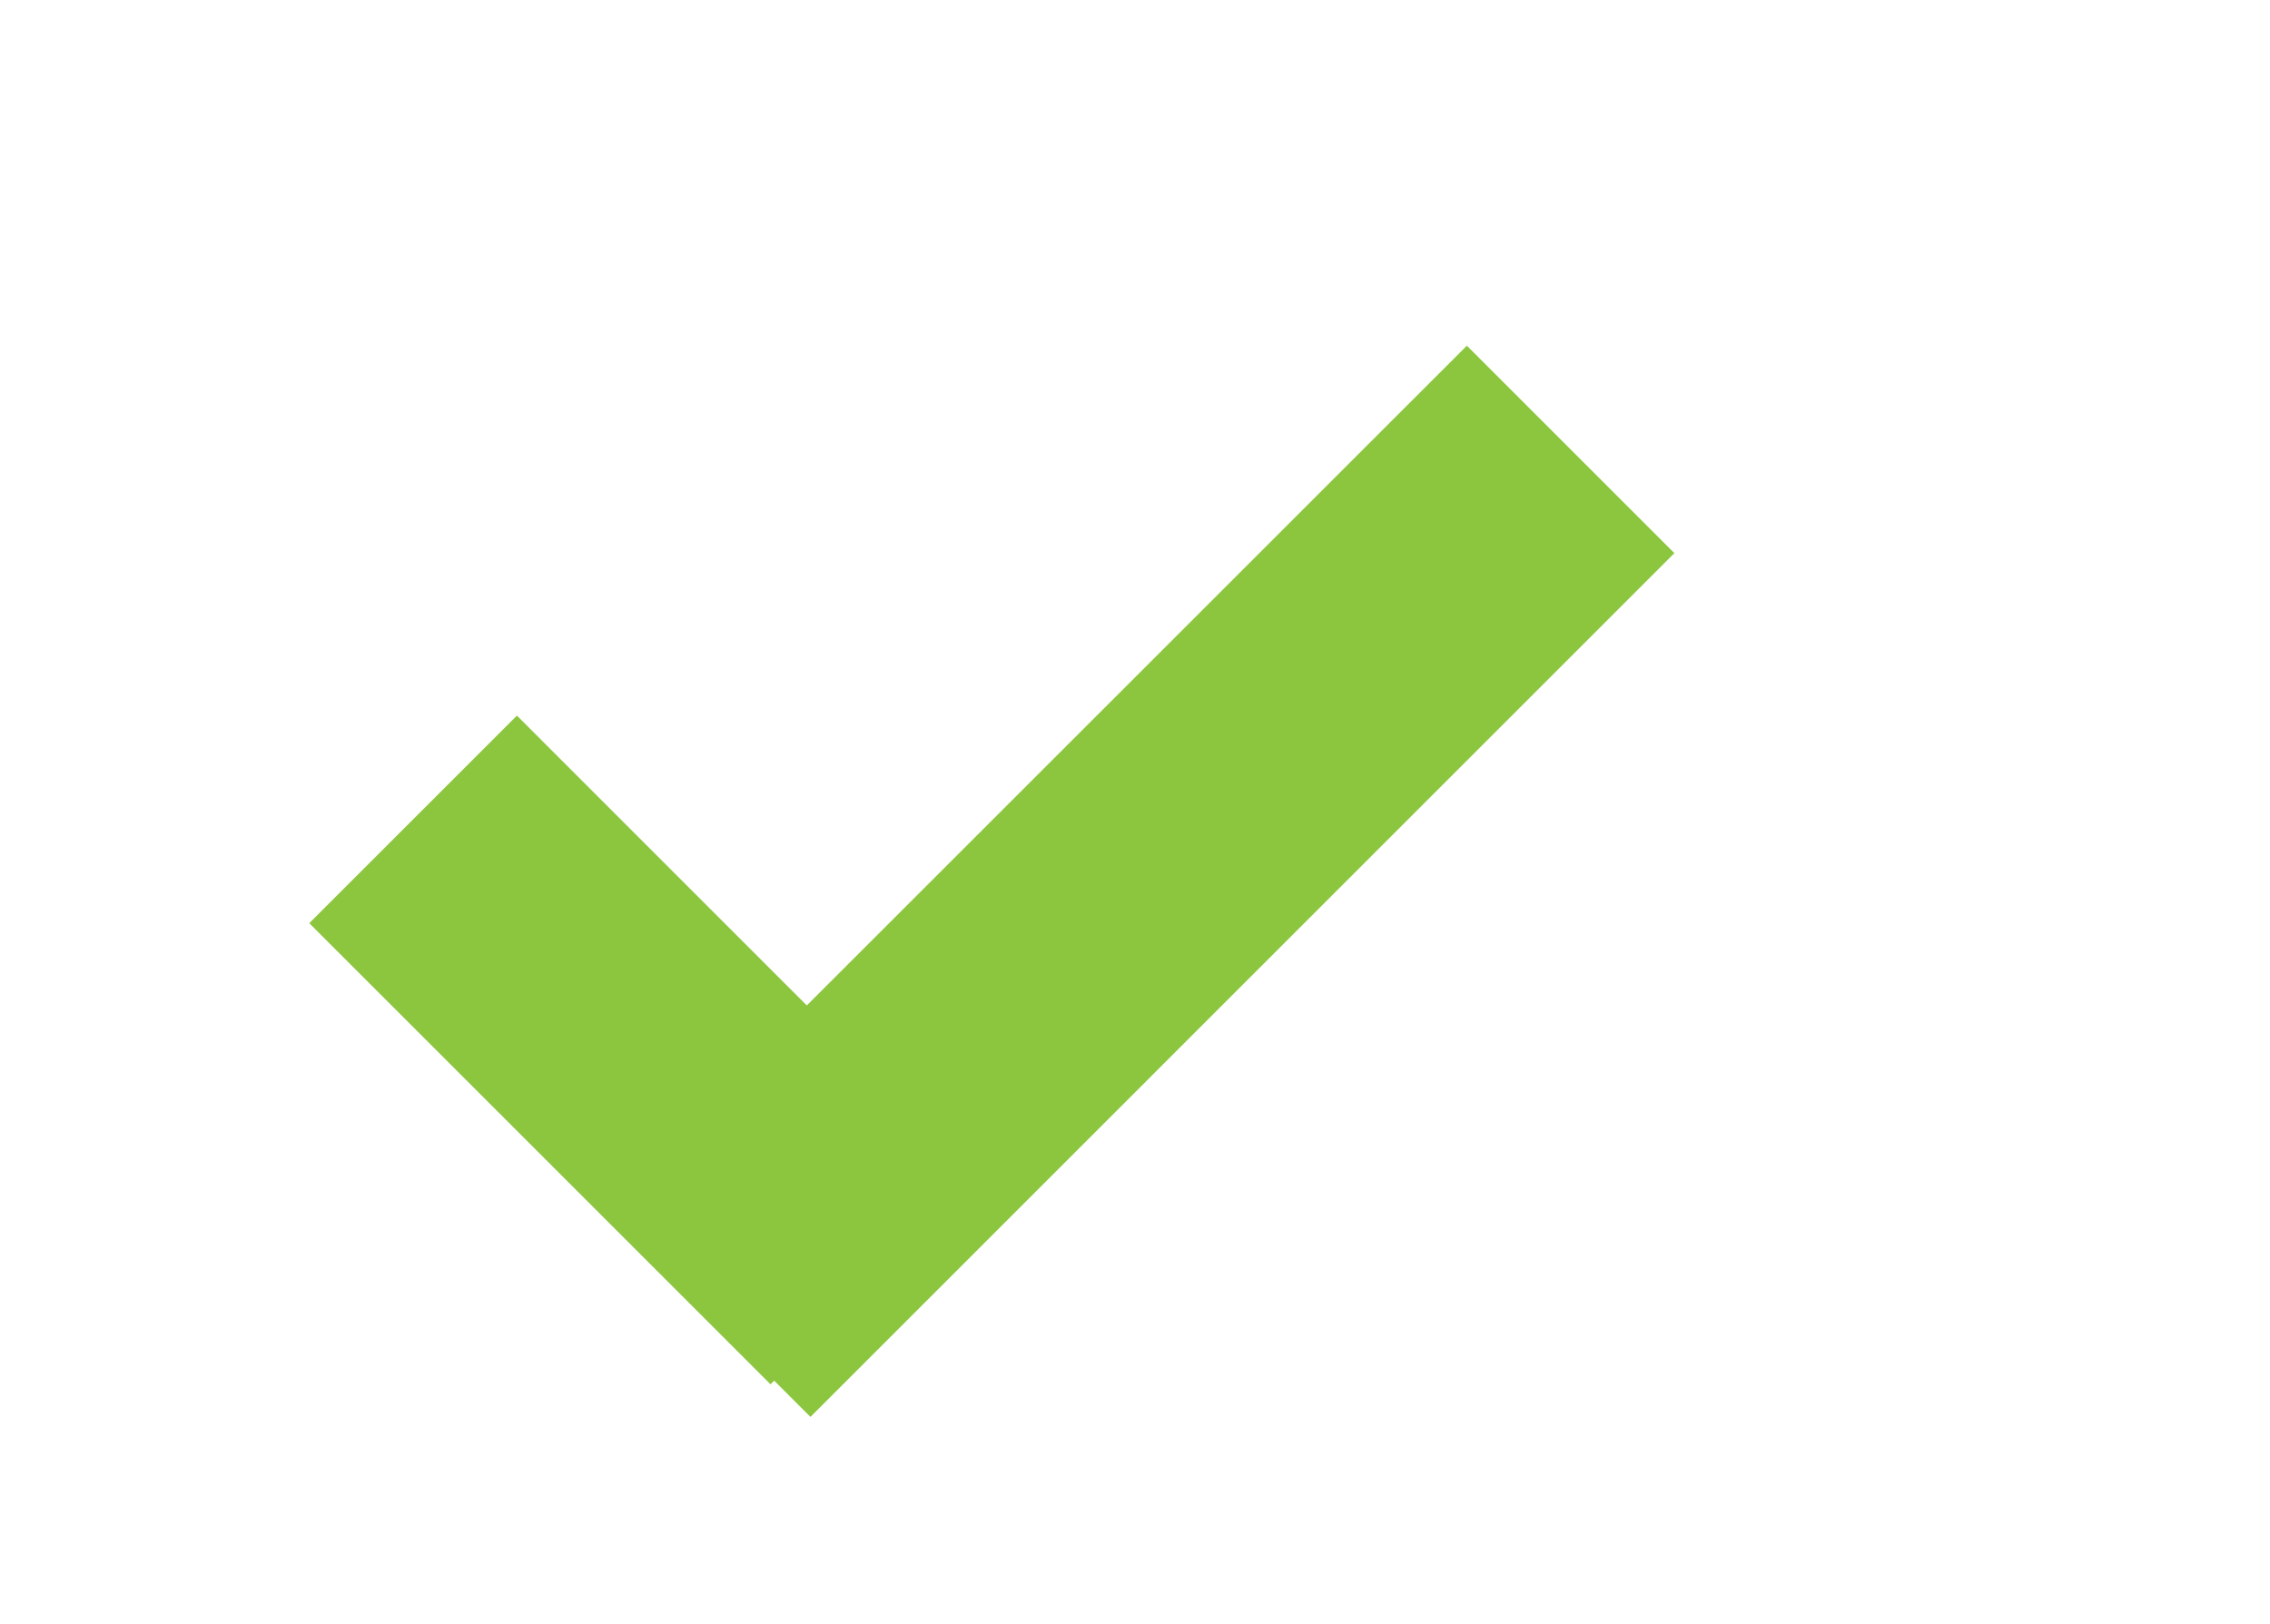 <?xml version="1.0" encoding="utf-8"?>
<!-- Generator: Adobe Illustrator 16.0.0, SVG Export Plug-In . SVG Version: 6.00 Build 0)  -->
<!DOCTYPE svg PUBLIC "-//W3C//DTD SVG 1.1//EN" "http://www.w3.org/Graphics/SVG/1.1/DTD/svg11.dtd">
<svg version="1.1" id="Layer_1" xmlns="http://www.w3.org/2000/svg" xmlns:xlink="http://www.w3.org/1999/xlink" x="0px" y="0px"
	 width="34.841px" height="24.939px" viewBox="0 0 34.841 24.939" enable-background="new 0 0 34.841 24.939" xml:space="preserve">
<polygon fill="#8CC63F" points="25.699,8.492 22.514,5.307 12.383,15.436 7.934,10.986 4.747,14.173 11.826,21.252 11.883,21.197 
	12.439,21.753 "/>
</svg>
